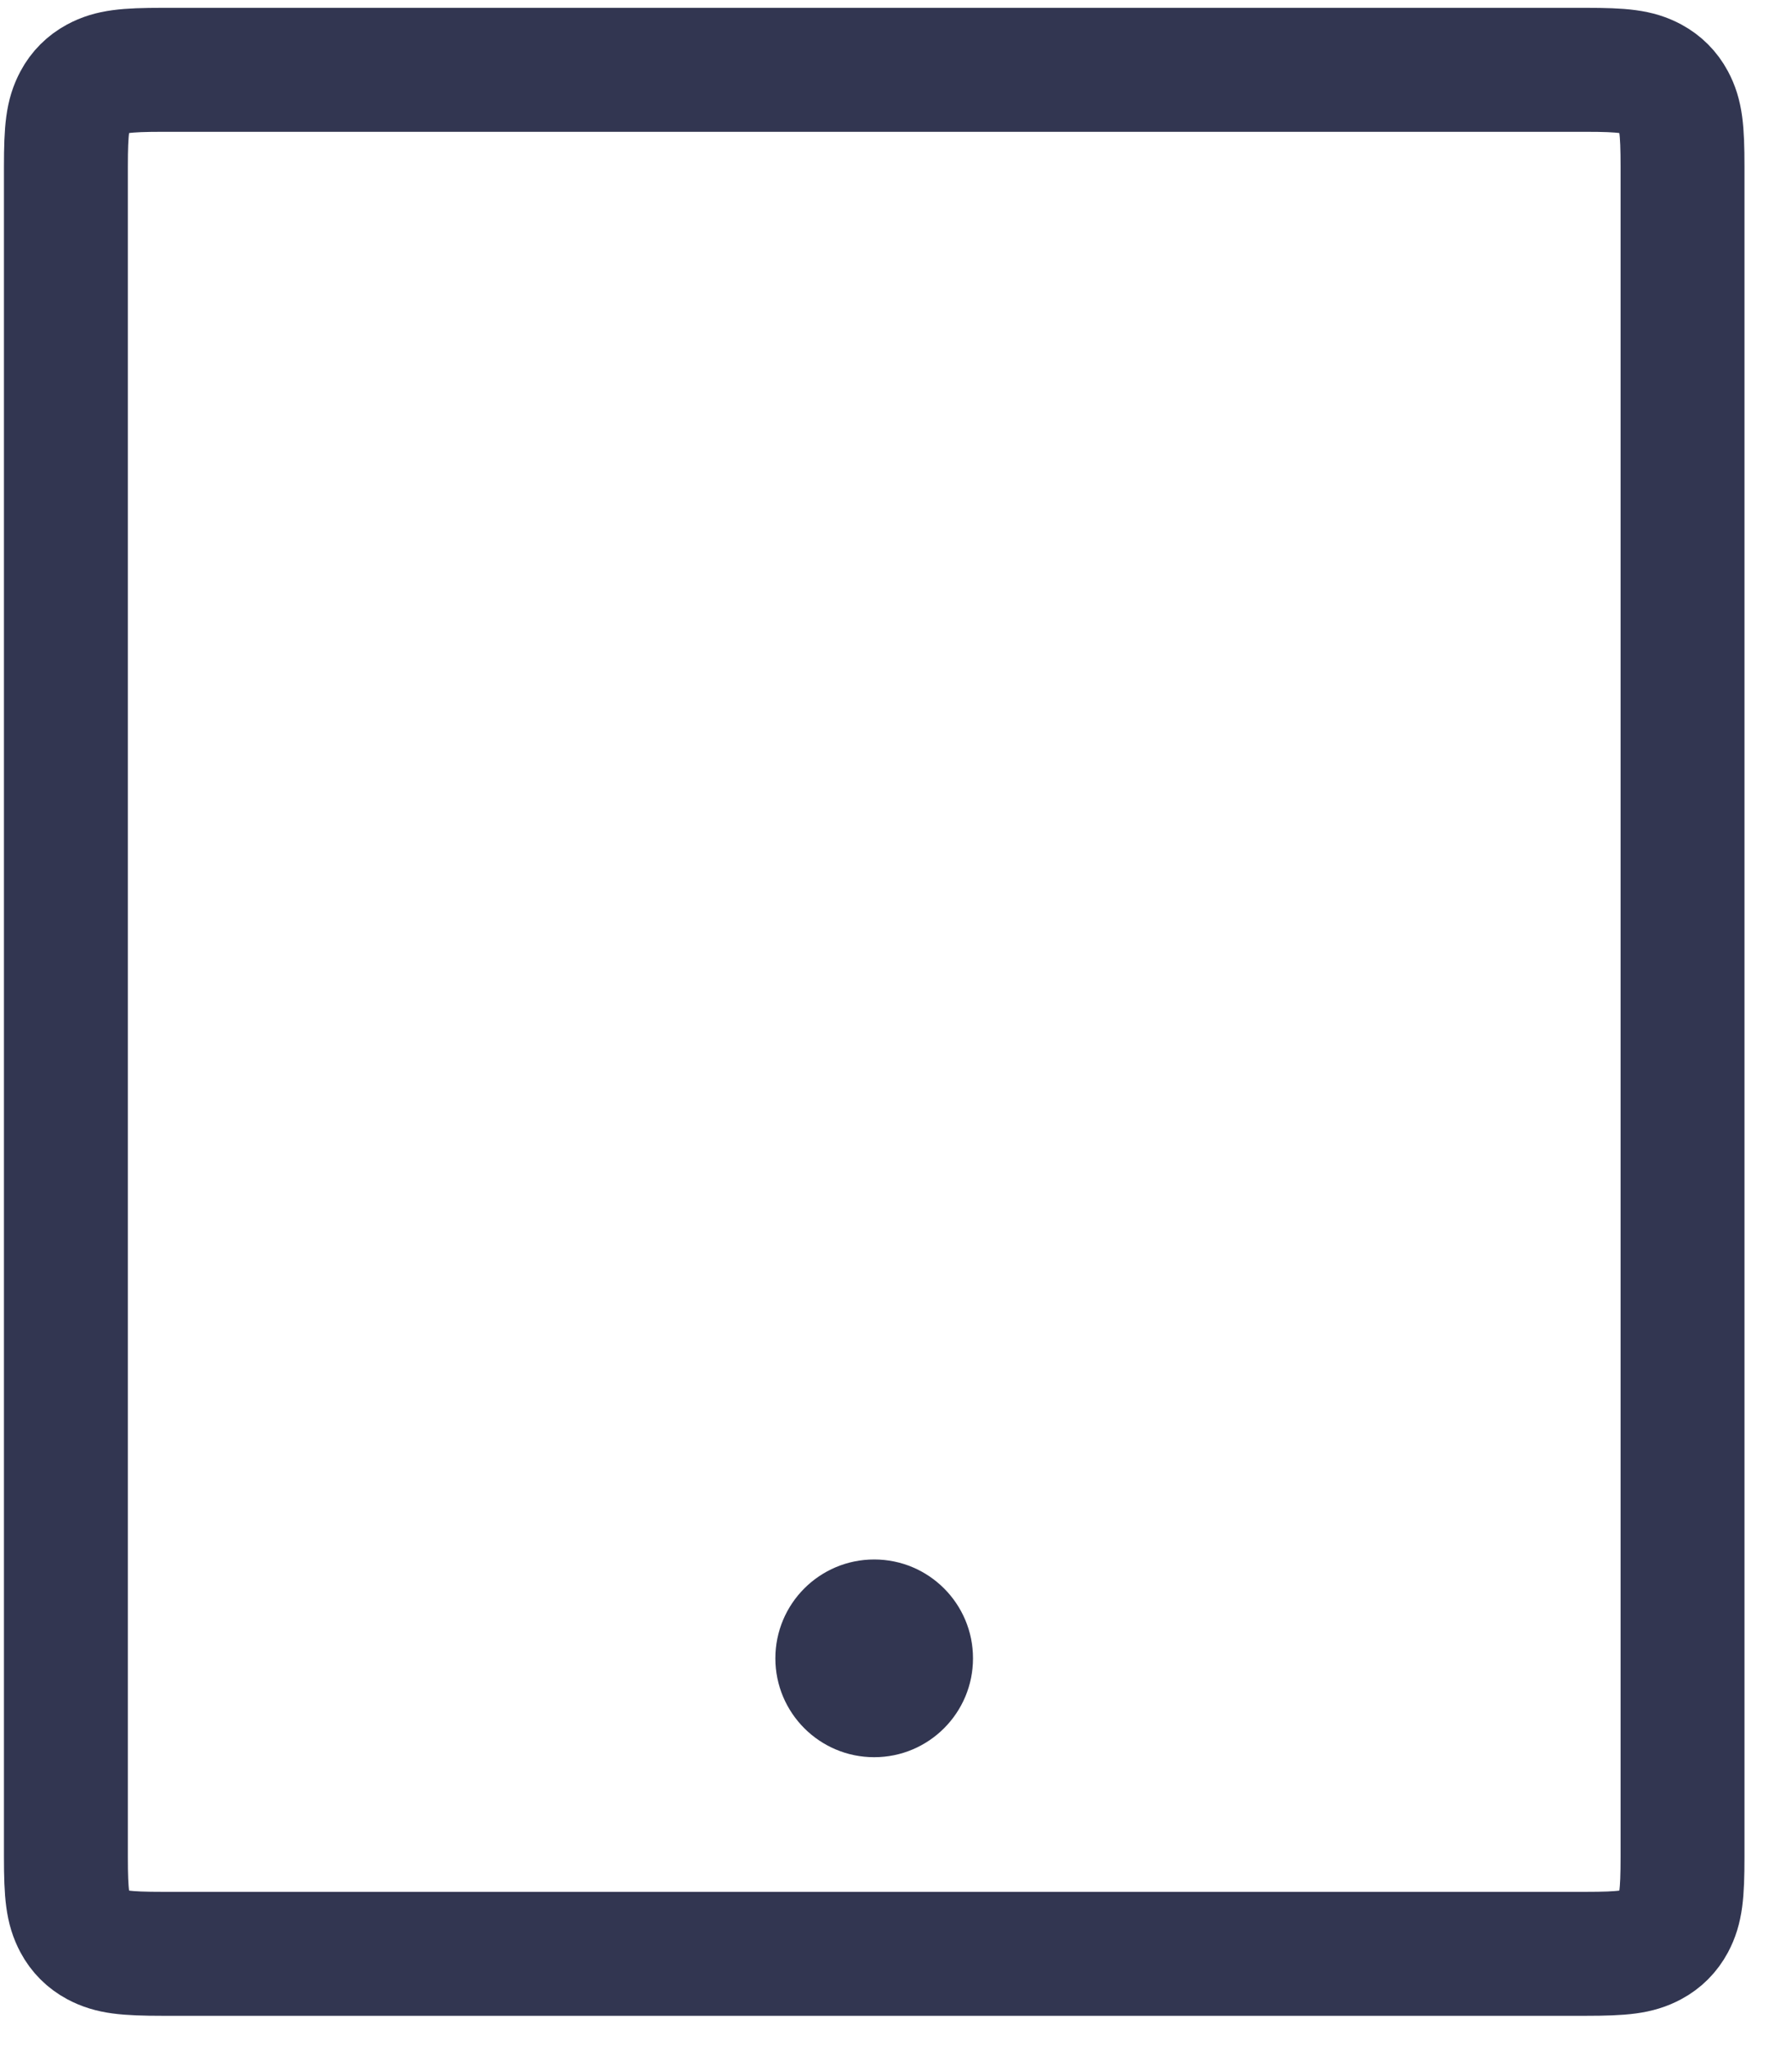 <?xml version="1.0" encoding="UTF-8"?> <svg xmlns="http://www.w3.org/2000/svg" xmlns:xlink="http://www.w3.org/1999/xlink" width="35px" height="40px" viewBox="0 0 35 40"> <!-- Generator: Sketch 62 (91390) - https://sketch.com --> <title>Tablet</title> <desc>Created with Sketch.</desc> <g id="Web-Marafon-Copy-2" stroke="none" stroke-width="1" fill="none" fill-rule="evenodd"> <g id="Desktop-HD" transform="translate(-793, -4072)"> <g id="Tablet" transform="translate(793, 4072)"> <path d="M30.97,38.14 L3.179,38.14 C2.443,38.14 2.159,38.106 1.885,37.96 C1.705,37.864 1.563,37.722 1.467,37.542 C1.321,37.268 1.287,36.984 1.287,36.248 L1.287,3.255 C1.287,2.519 1.321,2.235 1.467,1.962 C1.563,1.781 1.705,1.64 1.885,1.543 C2.159,1.397 2.443,1.363 3.179,1.363 L30.97,1.363 C31.706,1.363 31.99,1.397 32.264,1.543 C32.444,1.64 32.585,1.781 32.682,1.962 C32.828,2.235 32.862,2.519 32.862,3.255 L32.862,36.248 C32.862,36.984 32.828,37.268 32.682,37.542 C32.585,37.722 32.444,37.864 32.264,37.96 C31.99,38.106 31.706,38.14 30.97,38.14 Z" id="Rectangle-9-Copy" stroke="#323651" stroke-width="2.42"></path> <circle id="Oval-6" fill="#323651" cx="17.074" cy="32.372" r="1.93"></circle> </g> </g> </g> </svg> 